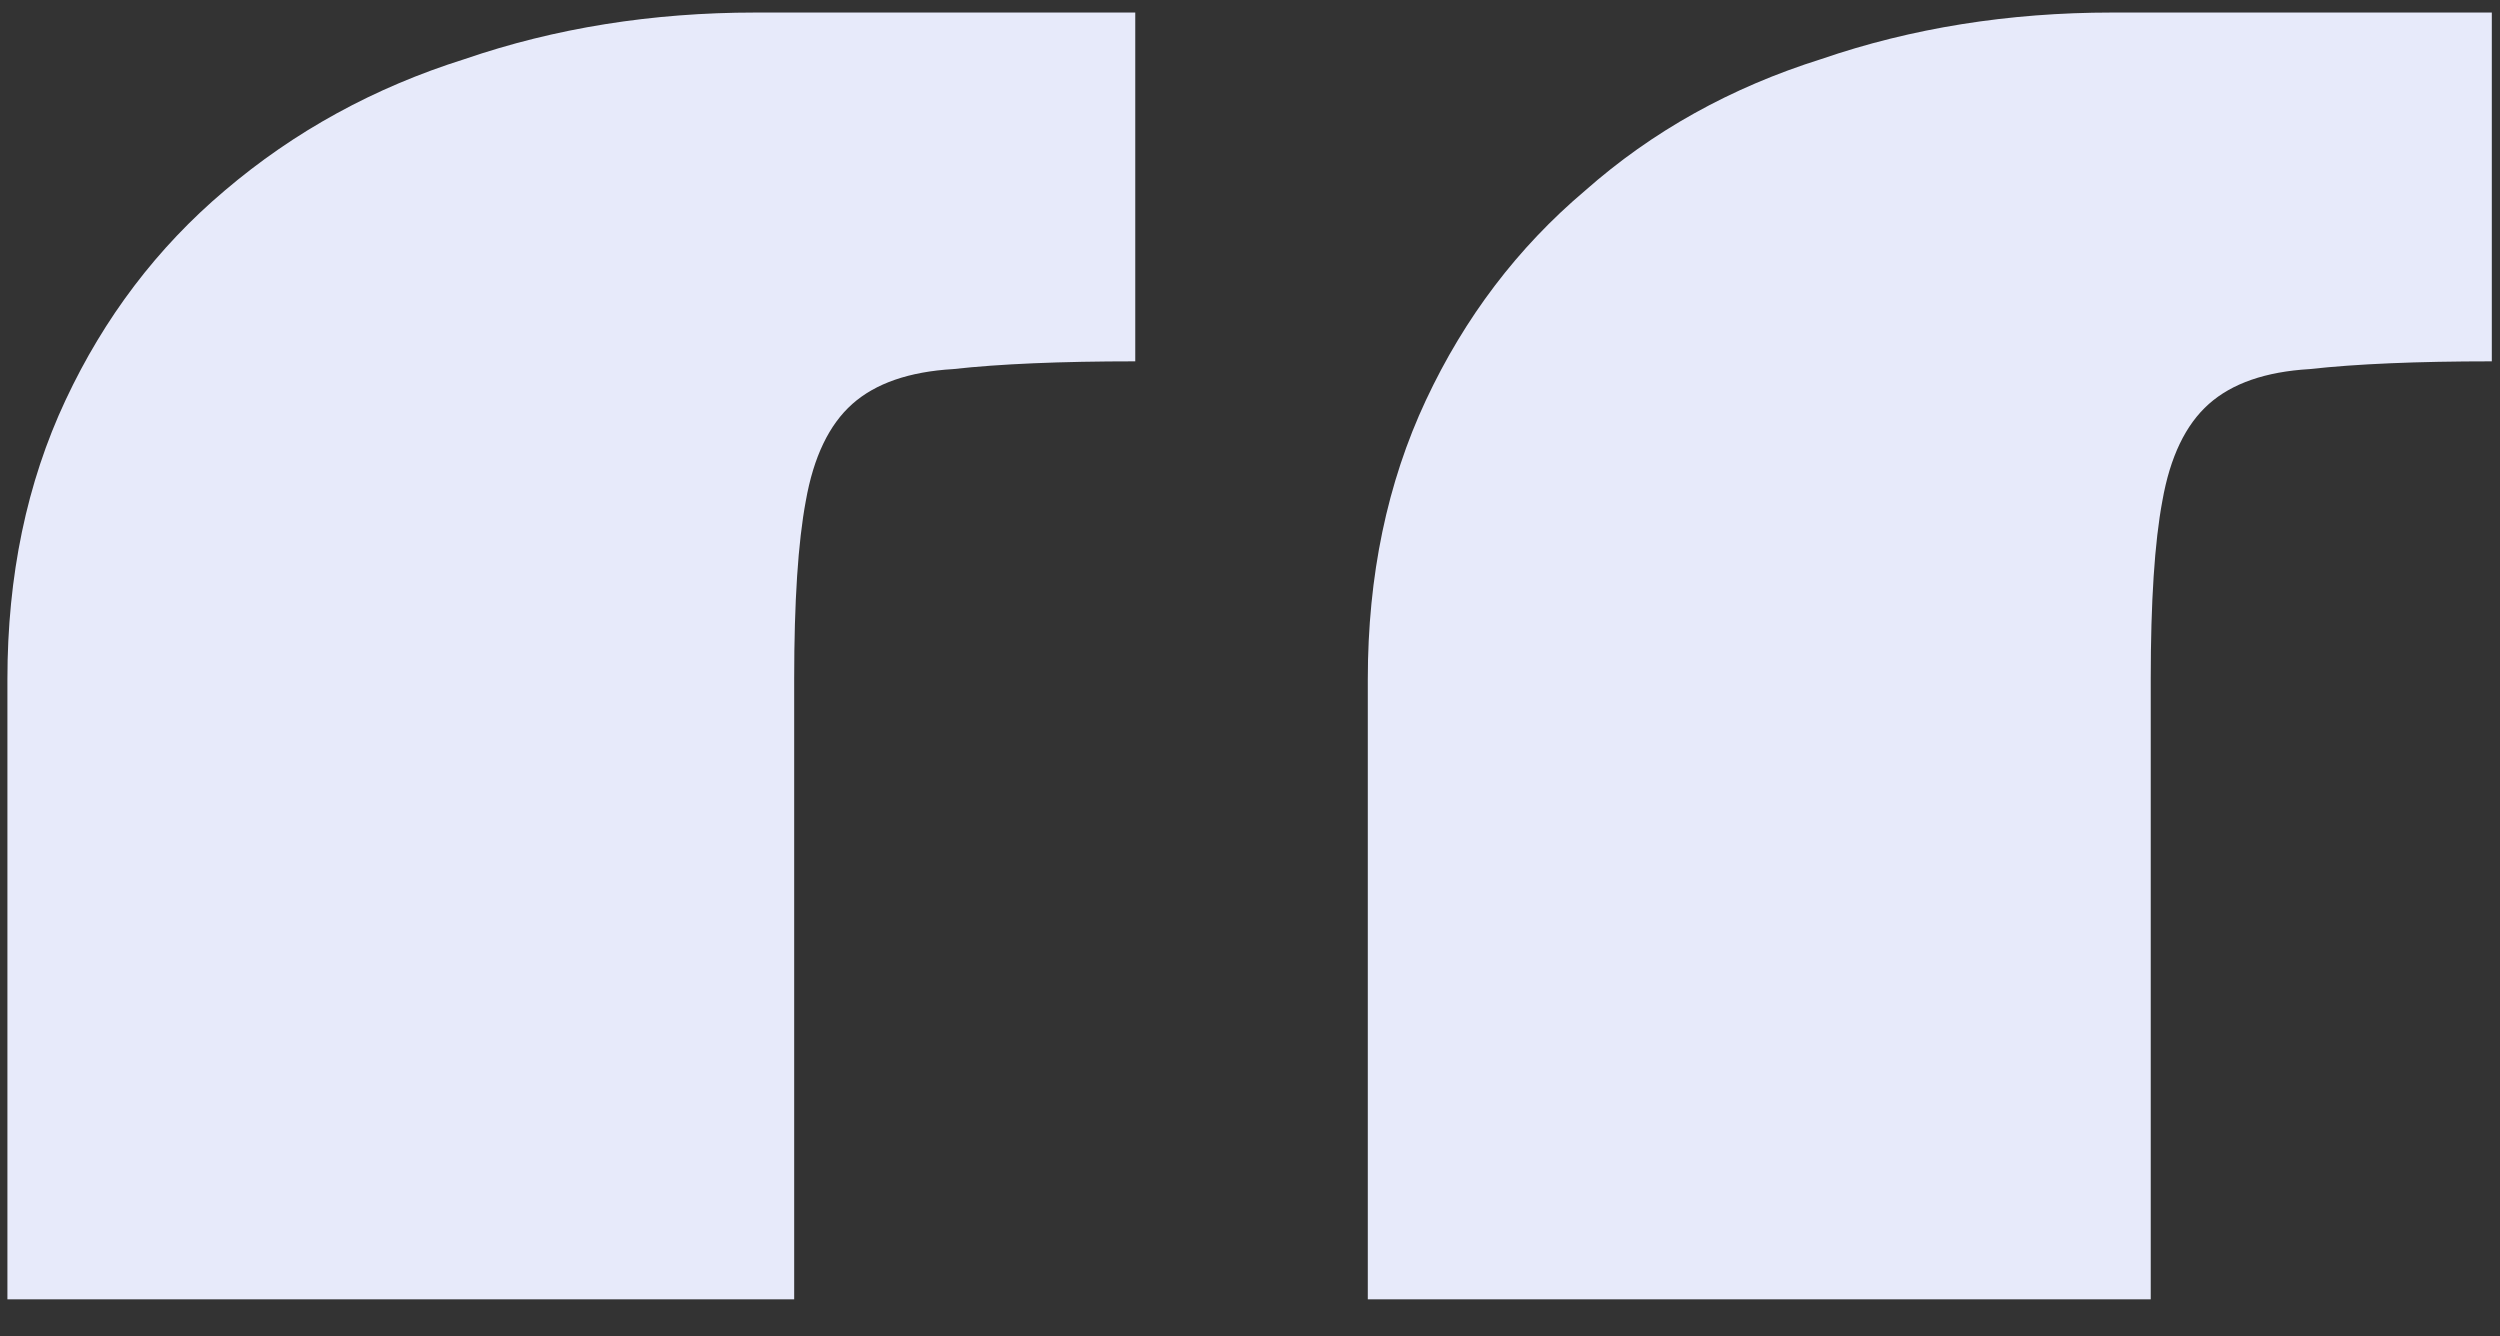 <svg width="58" height="31" viewBox="0 0 58 31" fill="none" xmlns="http://www.w3.org/2000/svg">
<rect x="0" y="0" width="58" height="31" fill="#333333" stroke="none"/>
<path d="M18.425 30.144H0.172V15.757C0.172 13.359 0.621 11.201 1.521 9.283C2.42 7.364 3.649 5.746 5.207 4.427C6.826 3.048 8.684 2.029 10.782 1.37C12.88 0.65 15.128 0.291 17.526 0.291H26.338V8.383C24.6 8.383 23.191 8.443 22.112 8.563C21.093 8.623 20.314 8.893 19.774 9.372C19.235 9.852 18.875 10.601 18.695 11.62C18.515 12.58 18.425 13.958 18.425 15.757V30.144ZM49.897 30.144H31.733V15.757C31.733 13.359 32.183 11.201 33.082 9.283C33.981 7.364 35.21 5.746 36.769 4.427C38.327 3.048 40.156 2.029 42.254 1.37C44.352 0.65 46.6 0.291 48.998 0.291H57.81V8.383C56.071 8.383 54.663 8.443 53.584 8.563C52.565 8.623 51.785 8.893 51.246 9.372C50.706 9.852 50.346 10.601 50.167 11.62C49.987 12.58 49.897 13.958 49.897 15.757V30.144Z" fill="#E7EAFA"/>
</svg>

